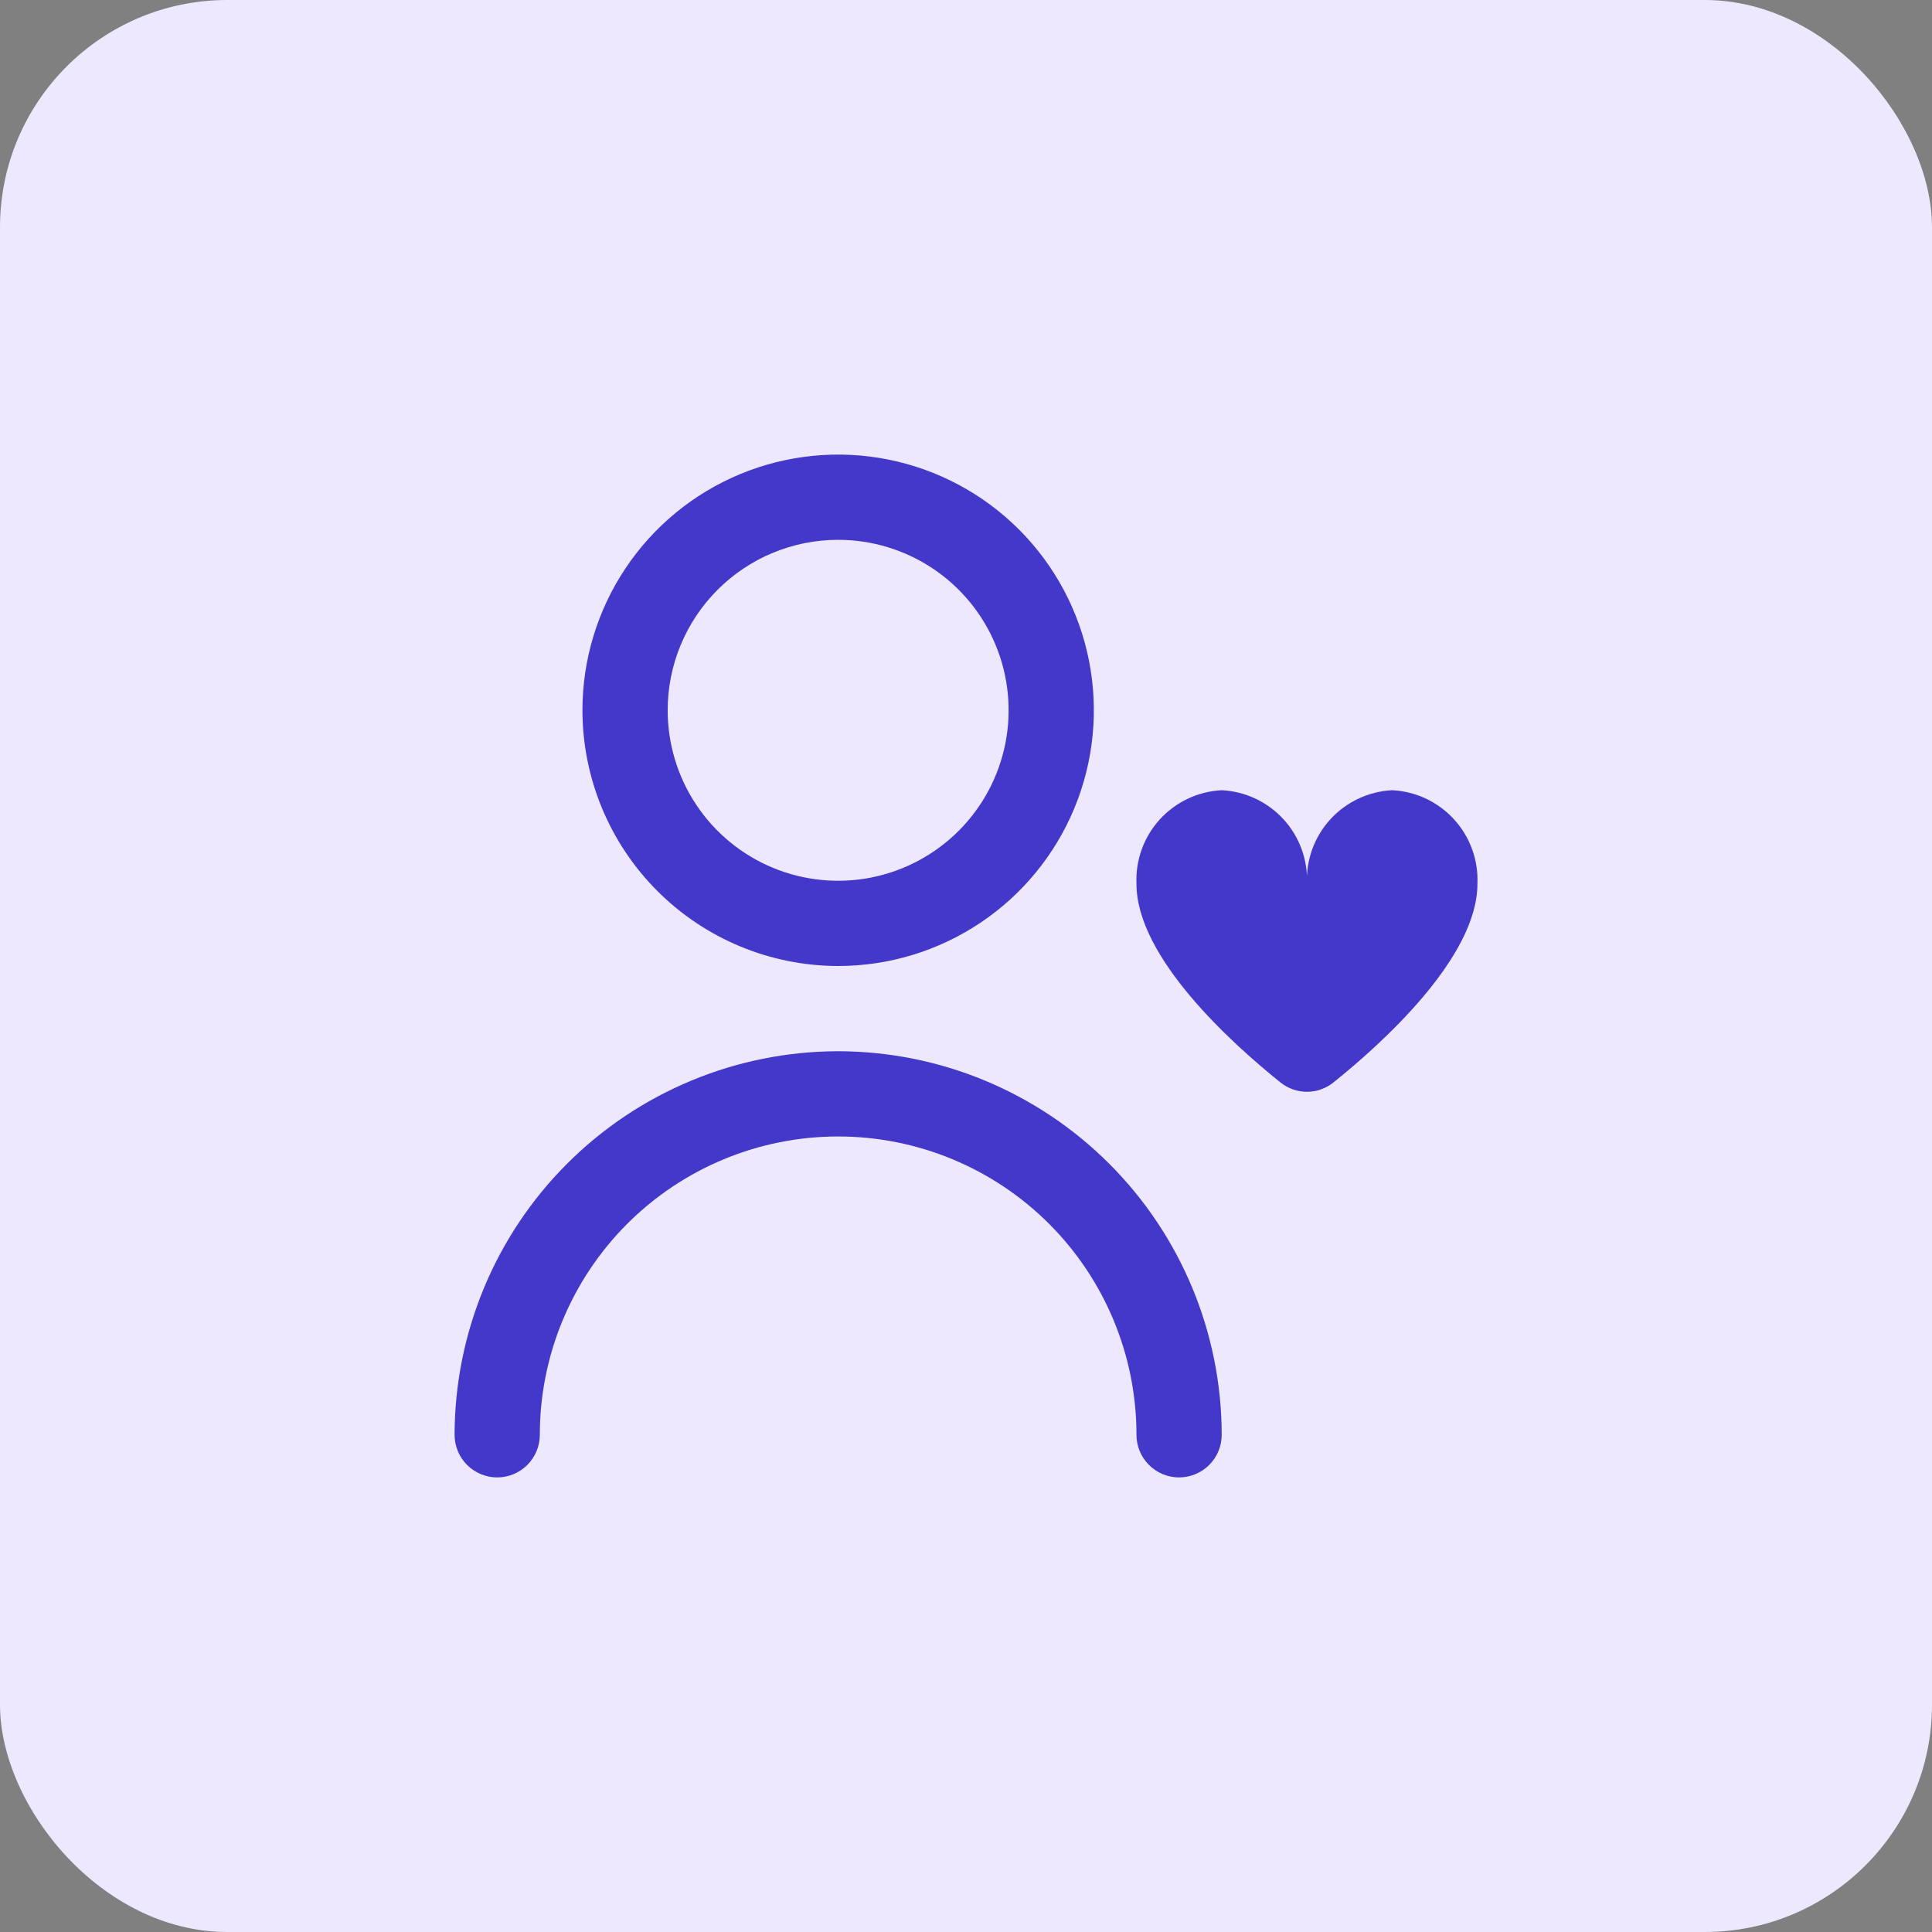 <svg width="85" height="85" viewBox="0 0 85 85" fill="none" xmlns="http://www.w3.org/2000/svg">
<rect x="0" y="0" width="85" height="85" fill="#808080" stroke="none"/>
<rect width="85" height="85" rx="10" fill="#EDE8FD"/>
<g clip-path="url(#clip0_175_1848)">
<path d="M36.875 42.5C39.1 42.5 41.275 41.84 43.125 40.604C44.975 39.368 46.417 37.611 47.269 35.555C48.12 33.499 48.343 31.238 47.909 29.055C47.475 26.873 46.403 24.868 44.83 23.295C43.257 21.722 41.252 20.65 39.07 20.216C36.888 19.782 34.626 20.005 32.57 20.856C30.514 21.708 28.757 23.15 27.521 25C26.285 26.85 25.625 29.025 25.625 31.25C25.628 34.233 26.814 37.093 28.923 39.202C31.032 41.311 33.892 42.497 36.875 42.5ZM36.875 23.75C38.358 23.75 39.808 24.19 41.042 25.014C42.275 25.838 43.236 27.009 43.804 28.38C44.372 29.75 44.52 31.258 44.231 32.713C43.941 34.168 43.227 35.504 42.178 36.553C41.129 37.602 39.793 38.316 38.338 38.606C36.883 38.895 35.375 38.747 34.005 38.179C32.634 37.611 31.463 36.65 30.639 35.417C29.815 34.183 29.375 32.733 29.375 31.25C29.375 29.261 30.165 27.353 31.572 25.947C32.978 24.54 34.886 23.75 36.875 23.75V23.75Z" fill="#4338CA"/>
<path d="M36.875 46.25C32.401 46.255 28.112 48.035 24.949 51.199C21.785 54.362 20.006 58.651 20 63.125C20 63.622 20.198 64.099 20.549 64.451C20.901 64.802 21.378 65 21.875 65C22.372 65 22.849 64.802 23.201 64.451C23.552 64.099 23.75 63.622 23.75 63.125C23.75 59.644 25.133 56.306 27.594 53.844C30.056 51.383 33.394 50 36.875 50C40.356 50 43.694 51.383 46.156 53.844C48.617 56.306 50 59.644 50 63.125C50 63.622 50.197 64.099 50.549 64.451C50.901 64.802 51.378 65 51.875 65C52.372 65 52.849 64.802 53.201 64.451C53.553 64.099 53.75 63.622 53.75 63.125C53.745 58.651 51.965 54.362 48.801 51.199C45.638 48.035 41.349 46.255 36.875 46.25V46.25Z" fill="#4338CA"/>
<path d="M61.25 34.766C60.207 34.818 59.226 35.281 58.523 36.054C57.821 36.827 57.453 37.847 57.5 38.891C57.548 37.847 57.18 36.827 56.477 36.054C55.774 35.281 54.794 34.818 53.75 34.766C52.707 34.818 51.726 35.281 51.023 36.054C50.321 36.827 49.953 37.847 50 38.891C50 42.134 54.23 45.935 56.338 47.626C56.668 47.89 57.078 48.034 57.5 48.034C57.923 48.034 58.333 47.89 58.663 47.626C60.77 45.939 65 42.134 65 38.891C65.048 37.847 64.68 36.827 63.977 36.054C63.274 35.281 62.294 34.818 61.25 34.766V34.766Z" fill="#4338CA"/>
</g>
<defs>
<clipPath id="clip0_175_1848">
<rect width="45" height="45" fill="white" transform="translate(20 20)"/>
</clipPath>
</defs>
</svg>
